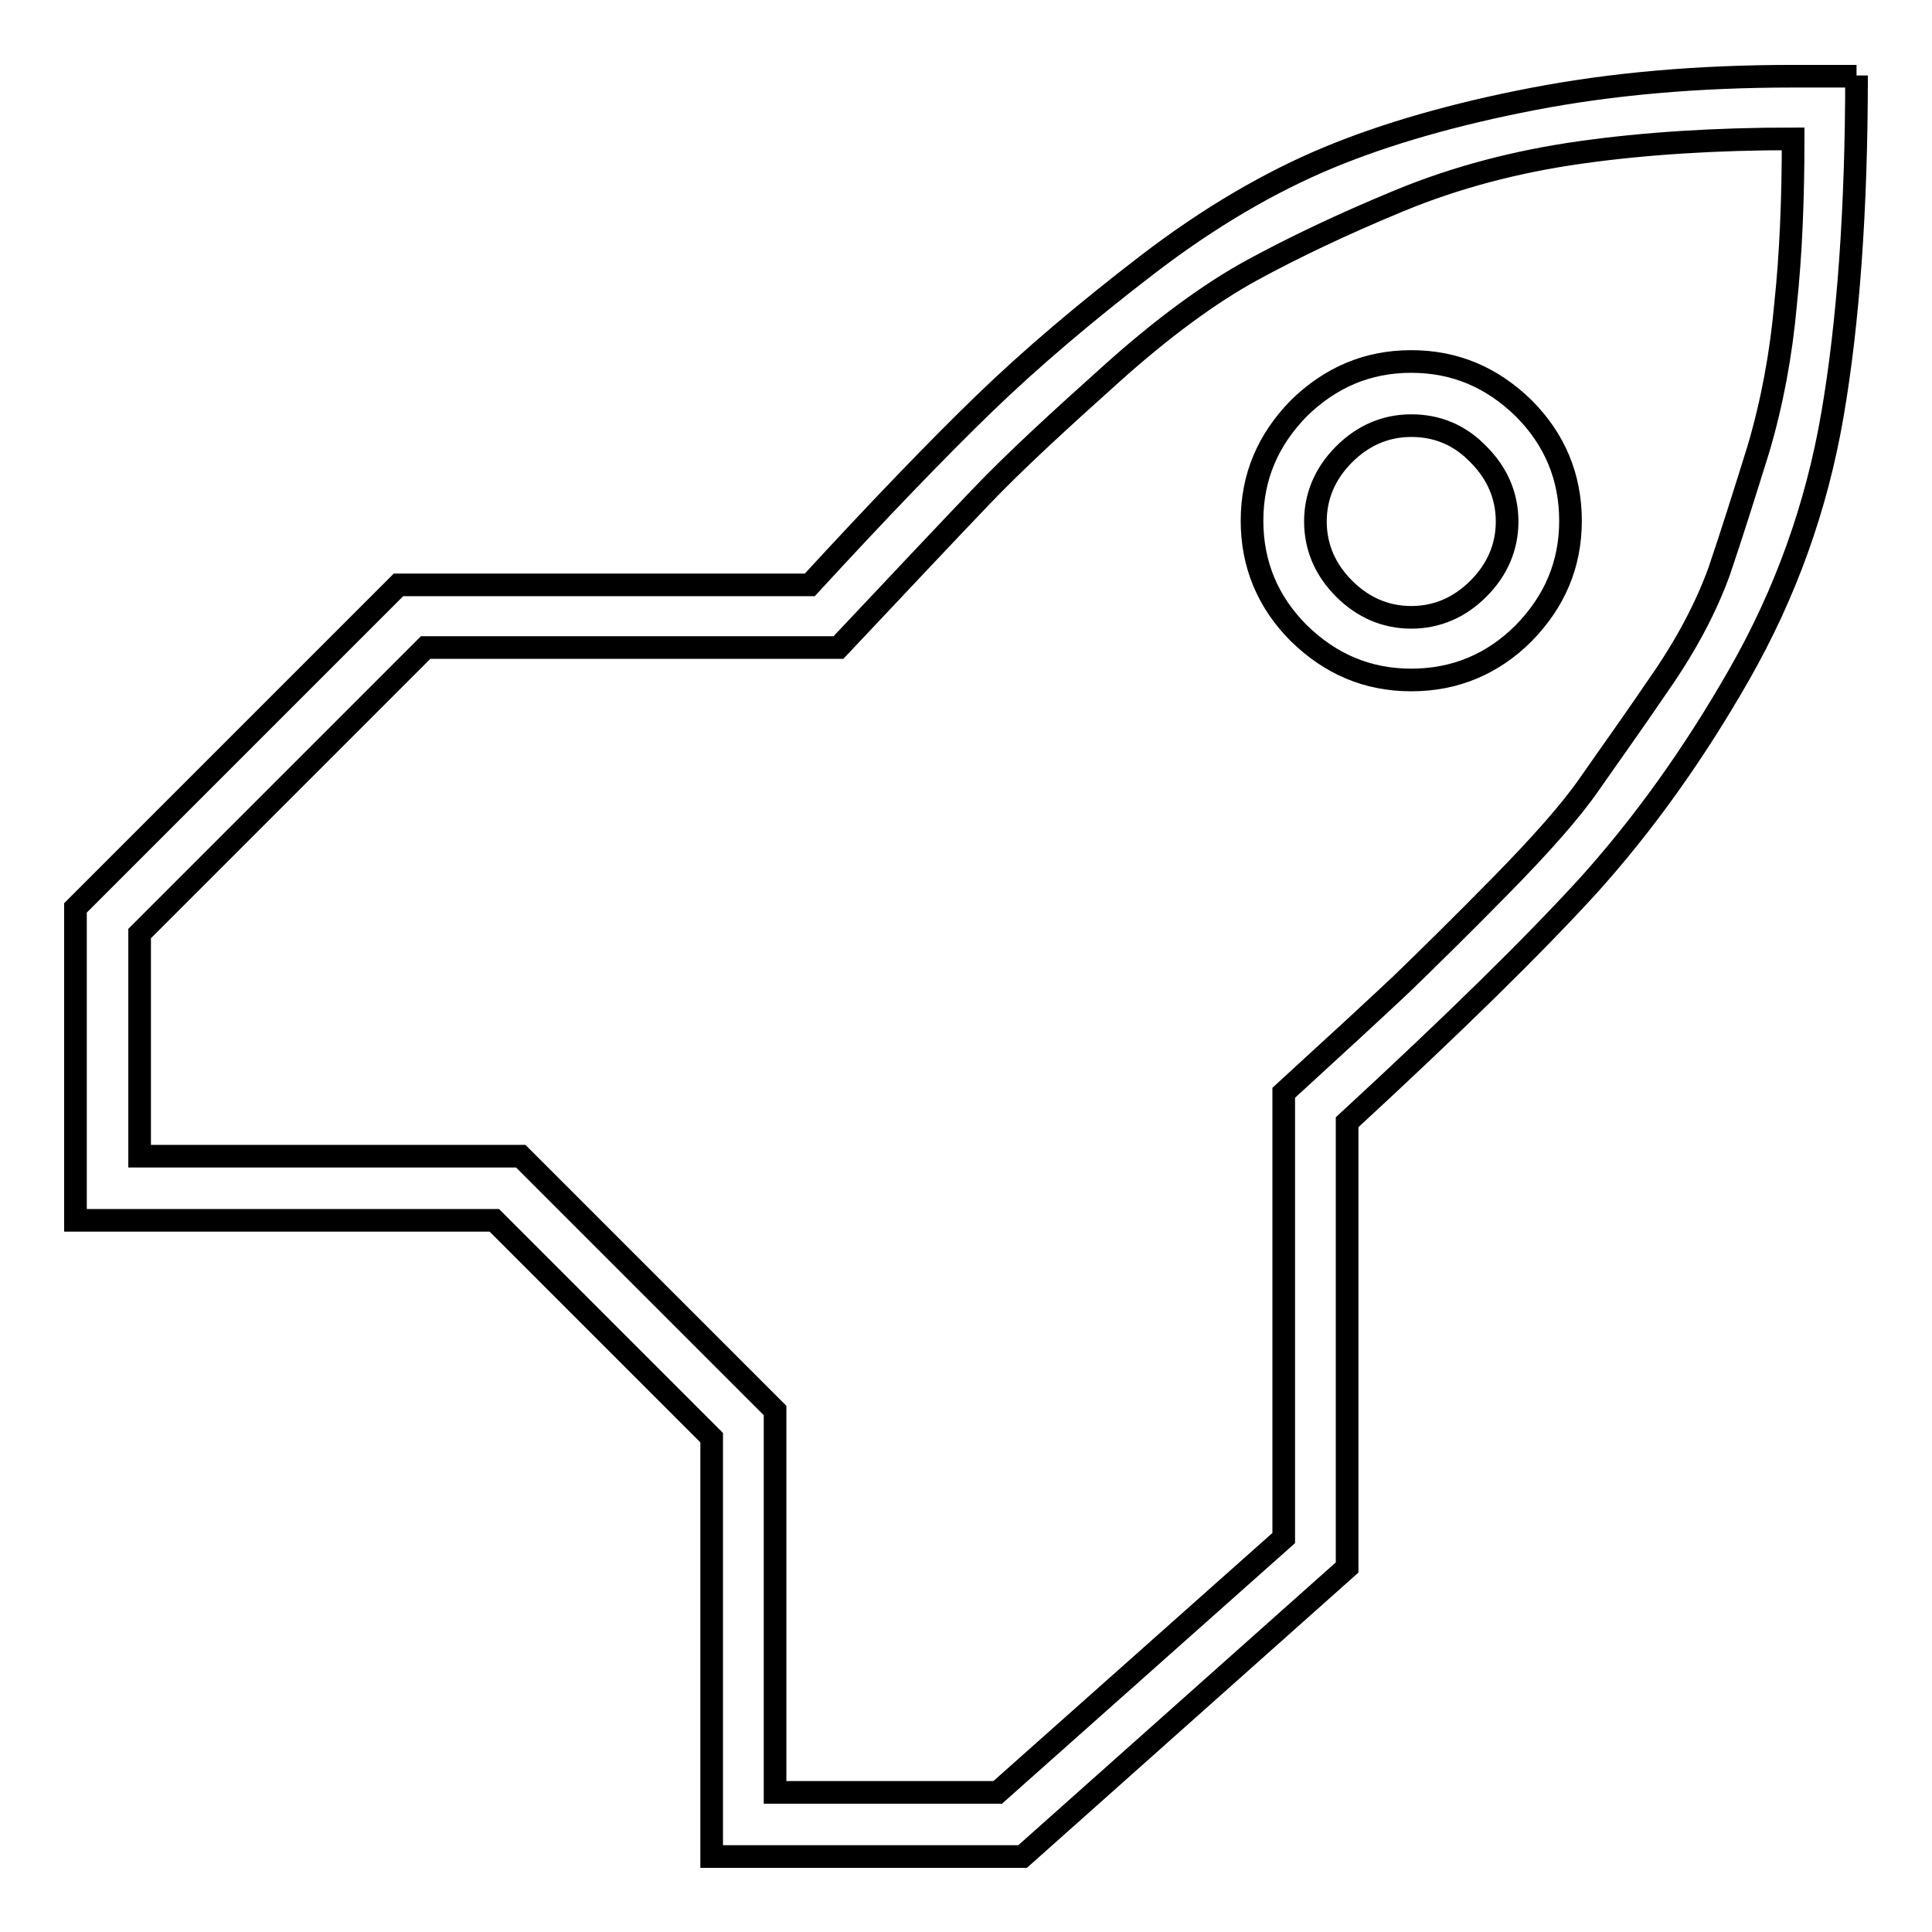 <?xml version="1.0" encoding="utf-8"?>
<!-- Svg Vector Icons : http://www.onlinewebfonts.com/icon -->
<!DOCTYPE svg PUBLIC "-//W3C//DTD SVG 1.1//EN" "http://www.w3.org/Graphics/SVG/1.1/DTD/svg11.dtd">
<svg version="1.1" xmlns="http://www.w3.org/2000/svg" xmlns:xlink="http://www.w3.org/1999/xlink" x="0px" y="0px" viewBox="0 0 256 256" enable-background="new 0 0 256 256" xml:space="preserve">
<g><g><g><path stroke-width="3" fill-opacity="0" stroke="#000000"  d="M237.6,18.4c-10.3,0-19.7,0.6-28.2,1.8c-8.5,1.2-16.5,3.3-24,6.4c-7.5,3.1-14,6.2-19.5,9.2c-5.5,3-11.8,7.6-18.6,13.7S134.6,61,130.1,65.7c-4.5,4.7-10.8,11.4-19,20.1H56.4l-37.9,37.9v29.5H69l33.7,33.7v50.6h29.5l37.9-33.7v-59c7-6.4,12.2-11.2,15.6-14.4c3.3-3.2,7.7-7.5,13.1-13c5.4-5.5,9.3-9.9,11.8-13.5s5.6-7.9,9.2-13.2c3.7-5.3,6.3-10.3,8-15c1.6-4.7,3.3-10.1,5.2-16.2c1.8-6.1,3-12.5,3.6-19.2C237.3,33.7,237.6,26.4,237.6,18.4z M246,10c0,17.8-1.1,32.8-3.2,45c-2.1,12.2-6.2,23.6-12.3,34.3c-6.1,10.7-12.8,20-20,28c-7.3,8-17.9,18.4-32,31.4v59L135.5,246H94.3v-55.5l-28.8-28.8H10v-41.4l42.8-42.8h54.5c9.2-10,16.9-18,23.1-24c6.2-6,13.4-12.1,21.6-18.4s16.3-11,24-14.2s16.8-5.8,27.2-7.8c10.4-2,21.8-3,34.3-3H246z M187,56.4c-3.4,0-6.4,1.3-8.9,3.8c-2.5,2.5-3.8,5.5-3.8,8.9s1.3,6.4,3.8,8.9c2.5,2.5,5.5,3.8,8.9,3.8c3.4,0,6.4-1.3,8.9-3.8c2.5-2.5,3.8-5.5,3.8-8.9s-1.3-6.4-3.8-8.9C193.4,57.6,190.4,56.4,187,56.4z M187,47.9c5.8,0,10.7,2.1,14.9,6.2c4.1,4.1,6.2,9.1,6.2,14.9s-2.1,10.7-6.2,14.9c-4.1,4.1-9.1,6.2-14.9,6.2s-10.7-2.1-14.9-6.2c-4.1-4.1-6.2-9.1-6.2-14.9c0-5.8,2.1-10.7,6.2-14.9C176.3,50,181.2,47.9,187,47.9z"/></g></g></g>
</svg>
